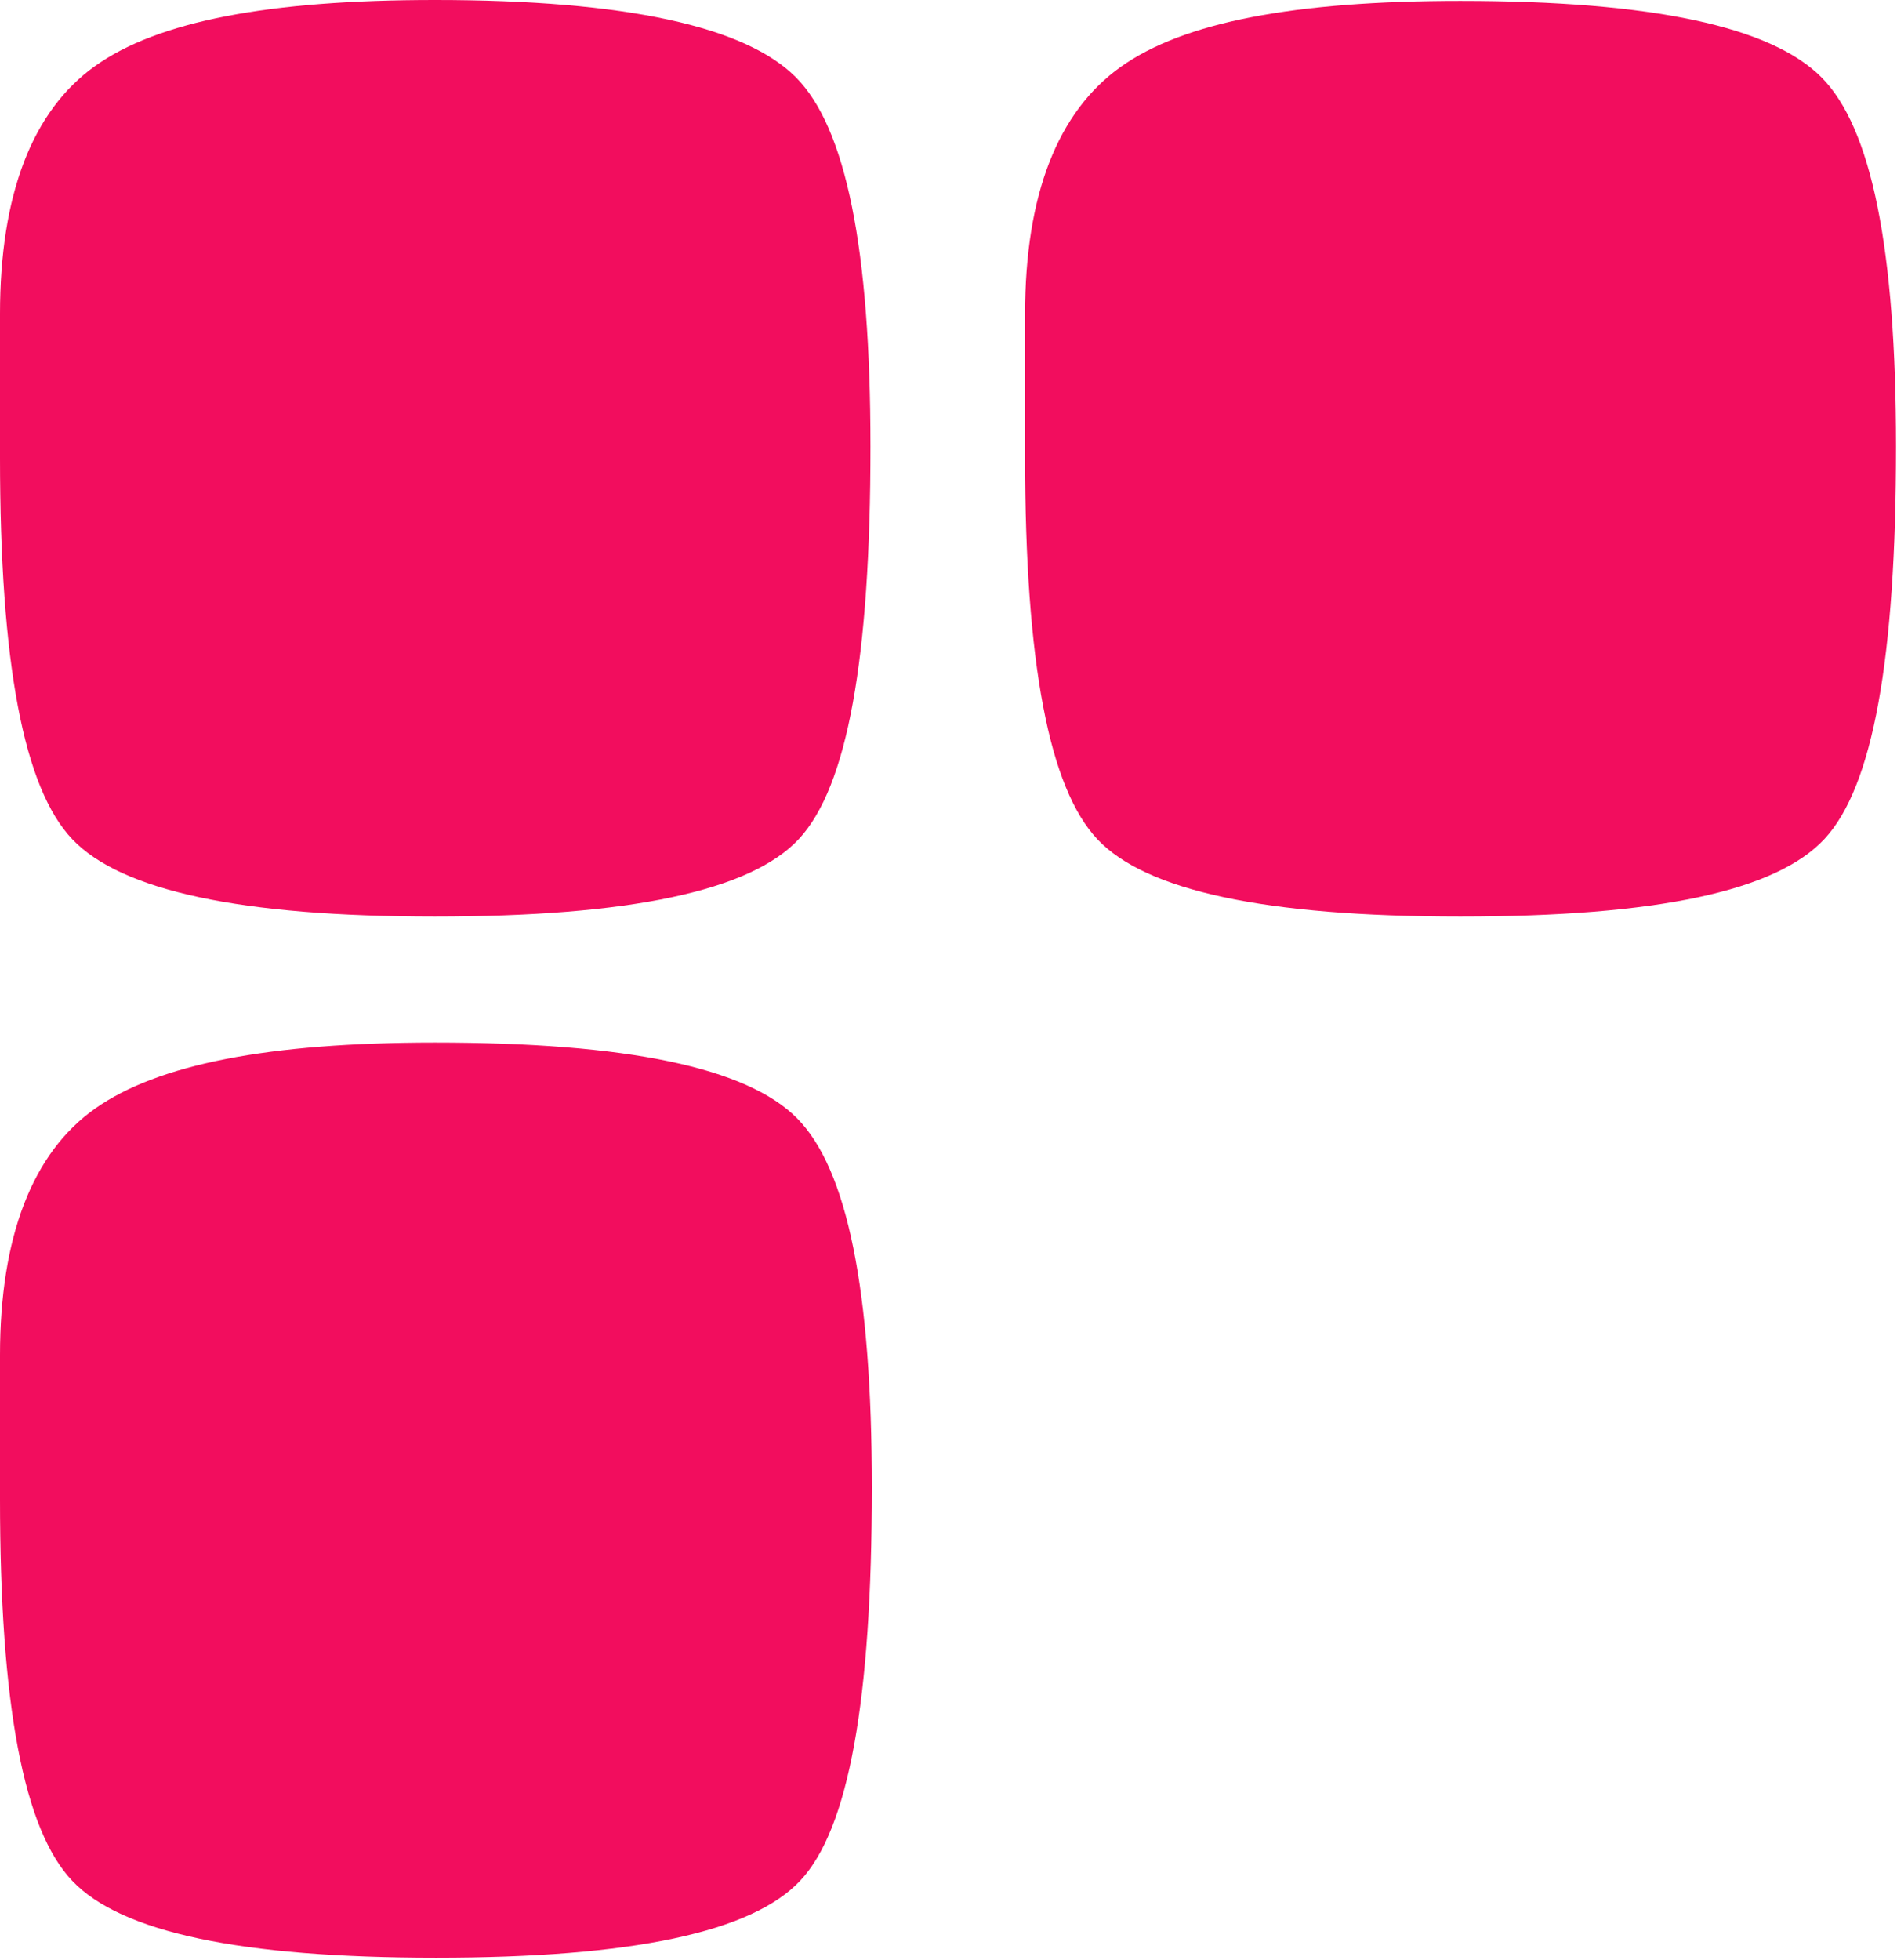 <svg version="1.1" width="100%" height="100%" viewBox="0 0 367 379"
  xmlns="http://www.w3.org/2000/svg">
  <path
    d="M84.112,-0c-32.145,-0 -53.574,4.107 -65.718,12.769c-12.144,8.661 -18.394,24.823 -18.394,47.949l-0,27.68c-0,39.824 4.554,64.022 14.019,73.933c9.465,9.912 32.502,14.912 70.093,14.912c37.592,-0 61.075,-4.911 70.451,-15.001c9.375,-10.09 13.84,-34.824 13.84,-75.897c0,-38.217 -4.732,-61.701 -14.465,-71.433c-9.733,-9.733 -32.591,-14.912 -69.826,-14.912Z"
    style="fill:#F20D5E;"
  />
  <path
    d="M282.517,177.243c38.038,-0 61.075,-4.911 70.451,-15.001c9.375,-10.09 13.84,-34.824 13.84,-75.897c-0,-38.217 -4.733,-61.701 -14.465,-71.433c-9.733,-9.733 -32.502,-14.733 -69.826,-14.733c-32.145,-0 -53.575,4.107 -65.718,12.768c-12.144,8.661 -18.483,24.645 -18.483,47.771l-0,27.68c-0,39.824 4.643,64.022 14.018,73.933c9.376,9.912 32.324,14.912 70.183,14.912Z"
    style="fill:#F20D5E;"
  />
  <path
    d="M84.112,201.619c-32.145,0 -53.574,4.197 -65.718,12.769c-12.144,8.572 -18.394,24.823 -18.394,47.681l-0,27.77c-0,39.824 4.554,64.022 14.019,73.933c9.465,9.911 32.502,14.822 70.361,14.822c37.86,0 61.075,-4.911 70.451,-14.911c9.375,-10.001 13.84,-34.913 13.84,-75.987c-0,-38.217 -4.733,-61.611 -14.465,-71.433c-9.733,-9.822 -32.859,-14.644 -70.094,-14.644Z"
    style="fill:#F20D5E;"
  />
</svg>